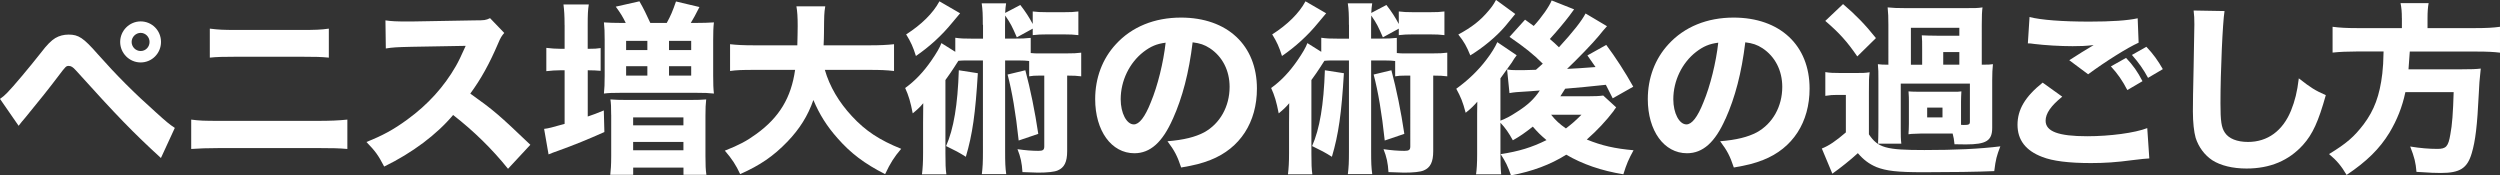 <?xml version="1.0" encoding="UTF-8"?><svg id="a" xmlns="http://www.w3.org/2000/svg" viewBox="0 0 608.51 42.7"><rect x="0" y="0" width="608.51" height="42.7" fill="#333333" stroke="none"/><defs><style>.b{fill:#fff;}</style></defs><path class="b" d="M0,24.07c.72-.5,1.08-.81,1.75-1.49,1.31-1.3,5.54-6.34,8.15-9.67,1.57-2.07,2.61-3.06,3.55-3.64,.99-.58,2.07-.85,3.24-.85,2.43,0,3.6,.76,7.15,4.81,4.5,5.08,8.77,9.36,14.17,14.17,2.43,2.2,3.24,2.88,4.54,3.73l-3.38,7.33c-6.79-6.21-10.66-10.21-20.7-21.33-.72-.81-1.17-1.08-1.71-1.08-.68,0-.72,.04-2.56,2.47-2.07,2.75-4.68,6.03-8.05,10.12-.68,.76-.94,1.12-1.62,1.98L0,24.07ZM39.19,10.21c0,2.75-2.2,4.99-4.95,4.99s-4.99-2.25-4.99-4.99,2.25-5,4.99-5,4.95,2.21,4.95,5Zm-7.15,0c0,1.21,.99,2.21,2.2,2.21s2.16-.99,2.16-2.21-.99-2.21-2.16-2.21-2.2,.99-2.2,2.21Z"/><path class="b" d="M46.53,29.11c2.11,.27,2.97,.31,7.06,.31h23.67c3.1,0,5.26-.09,7.29-.31v7.15c-1.98-.18-3.65-.22-7.15-.22h-23.89c-2.97,0-5.26,.09-6.97,.22v-7.15Zm4.54-22.14c2.29,.27,3.1,.32,6.61,.32h15.52c3.64,0,4.81-.04,6.84-.32v7.06c-1.84-.18-3.15-.22-6.7-.22h-15.75c-3.1,0-4.9,.04-6.52,.22V6.97Z"/><path class="b" d="M123.65,41.08c-3.83-4.77-8.32-9.18-13.36-13.09-4,4.77-9.94,9.22-16.78,12.55-1.48-2.83-2.11-3.69-4.32-5.98,3.96-1.58,6.61-3.01,9.99-5.49,4.95-3.6,8.91-7.96,11.79-13,.58-.99,1.35-2.61,2.38-4.91l-13.14,.23c-3.73,.09-4.59,.13-6.3,.41l-.09-6.84c1.44,.22,2.7,.27,5.49,.27h.85l15.34-.27c2.48,0,2.7-.04,3.78-.54l3.46,3.6c-.58,.63-.94,1.21-1.48,2.52-2.16,5.04-4.18,8.68-6.79,12.24,5.8,4.14,6.93,5.13,14.62,12.46l-5.44,5.85Z"/><path class="b" d="M137.42,6.12c0-2.34-.09-3.6-.27-5.04h6.17c-.23,1.35-.27,2.56-.27,5.04v5.76h.23c1.3,0,2.11-.04,2.92-.18v5.54c-1.04-.09-1.85-.13-2.83-.13h-.31v11.25c1.48-.5,2.07-.72,3.91-1.48l.14,5.26c-4.05,1.8-7.2,3.1-11.34,4.59-.81,.27-1.49,.54-2.25,.85l-1.08-6.21c1.12-.14,1.8-.32,4.99-1.22v-13.05h-.94c-1.21,0-2.38,.09-3.51,.22v-5.67c1.12,.14,2.29,.23,3.55,.23h.9V6.12Zm14.89-.54c-.72-1.49-1.3-2.43-2.43-3.96l5.76-1.3c.99,1.71,1.75,3.28,2.65,5.26h4c.99-1.8,1.4-2.79,2.25-5.22l5.71,1.35c-.94,1.89-1.48,2.83-2.11,3.87h1.31c1.66,0,3.01-.04,4.32-.13-.14,1.17-.18,2.38-.18,4.32v8.59c0,2.02,.04,3.19,.18,4.41-1.26-.14-2.25-.18-4.32-.18h-18.31c-2.07,0-3.06,.04-4.14,.18,.13-1.22,.18-2.34,.18-4.32V9.72c0-1.98-.04-2.83-.18-4.27,1.3,.09,2.47,.13,4.09,.13h1.21Zm-3.55,22.36c0-1.94-.04-2.79-.18-3.74,1.08,.09,2.29,.13,4.14,.13h15.03c1.93,0,3.19-.04,4.14-.13-.13,1.08-.18,2.12-.18,3.96v9.76c0,2.25,.05,3.42,.23,4.63h-5.58v-1.75h-12.24v1.75h-5.58c.13-1.21,.23-2.25,.23-4.63v-9.99Zm3.64-15.75h5.17v-2.25h-5.17v2.25Zm0,6.21h5.17v-2.29h-5.17v2.29Zm1.71,12.1h12.24v-1.93h-12.24v1.93Zm0,6.08h12.24v-2.03h-12.24v2.03Zm8.73-24.39h5.4v-2.25h-5.4v2.25Zm0,6.21h5.4v-2.29h-5.4v2.29Z"/><path class="b" d="M200.77,17.01c1.17,4.05,3.42,7.87,6.61,11.29,3.28,3.55,6.7,5.8,11.97,7.92-1.75,2.07-2.61,3.42-3.91,6.17-5.04-2.57-8.37-5.08-11.61-8.78-2.56-2.88-4.37-5.76-5.85-9.27-1.35,3.87-3.33,7.02-6.3,10.12-3.42,3.55-6.66,5.76-11.52,7.92-.99-2.16-2.02-3.74-3.73-5.71,3.42-1.35,5.31-2.34,7.65-4.05,5.62-4.05,8.5-8.87,9.45-15.61h-9.85c-3.06,0-4.37,.04-5.98,.27v-6.52c1.57,.18,3.19,.27,5.98,.27h10.39c.04-1.93,.09-3.15,.09-4.68,0-2.21-.09-3.55-.31-4.81h7.02c-.27,1.67-.27,2.02-.31,6.39,0,1.21-.04,1.58-.09,3.1h11.16c2.65,0,4.32-.09,5.98-.27v6.52c-1.93-.22-3.33-.27-5.94-.27h-10.89Z"/><path class="b" d="M239.22,6.03c0-2.57-.04-3.6-.27-5.22h5.94c-.13,.95-.18,1.26-.23,2.34l3.69-1.94c1.26,1.62,2.16,3.01,3.02,4.63V2.79c1.03,.13,1.93,.18,3.55,.18h3.96c1.66,0,2.61-.04,3.6-.18v5.76c-1.03-.13-2.07-.18-3.6-.18h-3.96c-1.44,0-2.38,.04-3.55,.18v-1.58l-3.87,2.12c-1.17-2.7-1.48-3.33-2.83-5.31-.04,.94-.04,1.35-.04,2.25v3.37h2.02c2.07,0,2.97-.04,4.23-.18v3.69c.85,.09,1.12,.09,2.16,.09h6.44c1.8,0,2.61-.04,3.69-.18v5.76c-1.04-.13-1.76-.18-3.42-.18v18.4c0,2.61-.68,4-2.29,4.68-.81,.36-2.52,.54-4.81,.54q-.9,0-3.78-.13c-.14-2.25-.45-3.69-1.21-5.58,1.84,.27,3.55,.41,5.08,.41,1.12,0,1.44-.23,1.44-1.08V18.4h-1.12c-1.17,0-1.8,.04-2.56,.18v-3.73c-.72-.09-1.35-.13-2.39-.13h-3.46v22.09c0,2.75,.04,3.96,.27,5.58h-5.94c.22-1.75,.27-2.88,.27-5.58V14.71h-4.14c-.67,0-1.26,.04-1.84,.09q-.31,.45-1.04,1.62c-.5,.76-1.21,1.84-2.11,3.06v17.91c0,2.47,.04,3.73,.23,5.04h-5.94c.18-1.49,.27-2.83,.27-5.26v-7.33c0-.41,0-1.98,.04-4.72-.72,.9-1.62,1.71-2.56,2.47-.54-2.79-.99-4.32-1.84-6.17,2.43-1.75,4.5-3.96,6.39-6.7,1.21-1.75,2.07-3.2,2.43-4.23l3.38,2.12v-3.42c1.26,.18,2.07,.22,4.23,.22h2.52v-3.37Zm-5.53-2.79q-.72,.81-1.89,2.25c-2.56,3.15-5.58,5.89-8.86,8.14-.67-2.16-1.26-3.46-2.38-5.26,3.69-2.34,6.57-5.17,8.1-8.05l5.04,2.92Zm4.32,14.58c-.58,9.76-1.3,14.89-2.92,20.34-1.62-1.03-2.65-1.57-4.81-2.61,1.85-4.18,2.83-10.04,3.1-18.45l4.63,.72Zm11.56-.72c1.26,4.72,2.34,10.03,3.15,15.48l-4.77,1.62c-.72-6.75-1.62-11.97-2.7-16.06l4.32-1.04Z"/><path class="b" d="M285.47,28.93c-2.52,5.71-5.49,8.37-9.36,8.37-5.58,0-9.54-5.45-9.54-13.18,0-5.13,1.75-9.81,5.04-13.36,3.87-4.23,9.4-6.48,15.84-6.48,11.29,0,18.49,6.75,18.49,17.28,0,8.19-4.1,14.54-11.29,17.37-2.16,.85-3.96,1.3-7.15,1.84-.95-2.83-1.58-4.05-3.33-6.39,4-.32,6.79-1.04,8.91-2.16,3.87-2.12,6.21-6.3,6.21-11.07,0-4-1.75-7.38-4.81-9.41-1.31-.85-2.39-1.21-4.19-1.44-.9,7.42-2.47,13.41-4.81,18.63Zm-7.15-16.29c-3.42,2.66-5.54,7.02-5.54,11.52,0,3.38,1.44,6.12,3.2,6.12,1.3,0,2.7-1.75,4.14-5.4,1.67-4,3.06-9.67,3.6-14.49-2.16,.27-3.64,.9-5.4,2.25Z"/><path class="b" d="M328.33,6.03c0-2.57-.04-3.6-.27-5.22h5.94c-.13,.95-.18,1.26-.23,2.34l3.69-1.94c1.26,1.62,2.16,3.01,3.01,4.63V2.79c1.04,.13,1.93,.18,3.55,.18h3.96c1.67,0,2.61-.04,3.6-.18v5.76c-1.03-.13-2.07-.18-3.6-.18h-3.96c-1.44,0-2.38,.04-3.55,.18v-1.58l-3.87,2.12c-1.17-2.7-1.48-3.33-2.83-5.31-.04,.94-.04,1.35-.04,2.25v3.37h2.03c2.07,0,2.97-.04,4.23-.18v3.69c.86,.09,1.12,.09,2.16,.09h6.43c1.8,0,2.61-.04,3.69-.18v5.76c-1.04-.13-1.76-.18-3.42-.18v18.4c0,2.61-.68,4-2.29,4.68-.81,.36-2.52,.54-4.82,.54q-.9,0-3.78-.13c-.14-2.25-.45-3.69-1.21-5.58,1.84,.27,3.55,.41,5.08,.41,1.12,0,1.44-.23,1.44-1.08V18.4h-1.12c-1.17,0-1.8,.04-2.56,.18v-3.73c-.72-.09-1.35-.13-2.39-.13h-3.46v22.09c0,2.75,.04,3.96,.27,5.58h-5.94c.22-1.75,.27-2.88,.27-5.58V14.71h-4.14c-.67,0-1.26,.04-1.84,.09q-.32,.45-1.04,1.62c-.5,.76-1.21,1.84-2.12,3.06v17.91c0,2.47,.04,3.73,.23,5.04h-5.94c.18-1.49,.27-2.83,.27-5.26v-7.33c0-.41,0-1.98,.04-4.72-.72,.9-1.62,1.71-2.56,2.47-.54-2.79-.99-4.32-1.84-6.17,2.43-1.75,4.5-3.96,6.39-6.7,1.21-1.75,2.07-3.2,2.43-4.23l3.38,2.12v-3.42c1.26,.18,2.07,.22,4.23,.22h2.52v-3.37Zm-5.54-2.79q-.72,.81-1.89,2.25c-2.56,3.15-5.58,5.89-8.86,8.14-.67-2.16-1.26-3.46-2.38-5.26,3.69-2.34,6.57-5.17,8.1-8.05l5.04,2.92Zm4.32,14.58c-.58,9.76-1.3,14.89-2.92,20.34-1.62-1.03-2.66-1.57-4.82-2.61,1.85-4.18,2.83-10.04,3.11-18.45l4.63,.72Zm11.56-.72c1.26,4.72,2.34,10.03,3.15,15.48l-4.77,1.62c-.72-6.75-1.62-11.97-2.7-16.06l4.32-1.04Z"/><path class="b" d="M383.13,2.29q-.41,.54-1.12,1.53c-1.26,1.67-3.2,3.96-4.77,5.67,1.04,.9,1.4,1.21,2.21,2.02,3.55-3.87,5.58-6.48,6.48-8.23l5.22,3.1q-.99,1.08-1.98,2.34c-1.35,1.67-5.44,5.89-7.74,8.05,1.84-.09,4.14-.22,6.93-.45-.63-.94-.9-1.3-1.98-2.83l4.59-2.56c2.25,3.01,4.59,6.62,6.57,10.17l-5,2.83c-.86-1.67-1.08-2.12-1.67-3.29-3.78,.41-7.06,.72-9.9,.95-.5,.81-.63,1.03-1.17,1.84h6.88c1.39,0,2.65-.04,3.55-.18l3.15,2.88c-.31,.41-.45,.58-.67,.95-1.75,2.29-3.96,4.68-6.48,6.88,3.64,1.49,6.84,2.21,11.38,2.61-1.21,2.2-1.71,3.37-2.48,5.85-5.35-.86-9.99-2.48-13.9-4.77-3.87,2.43-8.23,4.05-13.45,5.04-.72-2.11-1.35-3.42-2.52-5.17,4.37-.67,7.56-1.62,11.16-3.42-1.49-1.26-2.12-1.89-3.33-3.28-1.89,1.48-3.01,2.29-4.86,3.33-.95-1.75-1.85-3.06-3.02-4.27v7.29c0,2.52,.04,3.87,.18,5.26h-6.12c.18-1.17,.27-2.7,.27-4.86v-9.99q0-.36,.04-2.83c-.77,.9-1.53,1.67-2.83,2.7-.72-2.7-1.17-3.78-2.29-5.85,2.83-2.03,5.4-4.5,7.33-7.07,1.26-1.62,2.16-3.15,2.66-4.27l4.72,3.19c-.4,.5-.81,1.12-1.21,1.8-.18,.27-1.08,1.53-2.75,3.82v10.3c1.31-.5,2.57-1.17,4-2.12,2.57-1.62,4.19-3.1,5.58-5.22-1.3,.09-1.39,.09-2.34,.18-3.55,.22-3.73,.22-5.04,.45l-.58-5.76q.27,.05,1.04,.14c.27,0,.95,.04,1.39,.04h1.4q.63-.04,3.19-.09l1.67-1.49c-2.29-2.29-4.32-3.92-8.1-6.52l3.78-4.19c1.04,.77,1.48,1.08,2.11,1.53,1.89-2.02,3.83-4.81,4.37-6.21l5.45,2.16Zm-14.31,1.12q-1.08,1.35-2.48,3.01c-2.11,2.48-5.35,5.17-8.46,7.06-.9-2.2-1.49-3.28-2.92-5.08,3.33-1.8,5.4-3.42,7.42-5.85,.77-.9,1.17-1.49,1.76-2.57l4.68,3.42Zm8.73,24.52c1.12,1.39,1.98,2.2,3.6,3.33,1.53-1.17,2.25-1.8,3.78-3.33h-7.38Z"/><path class="b" d="M419.98,28.93c-2.52,5.71-5.49,8.37-9.36,8.37-5.58,0-9.54-5.45-9.54-13.18,0-5.13,1.75-9.81,5.04-13.36,3.87-4.23,9.4-6.48,15.84-6.48,11.29,0,18.5,6.75,18.5,17.28,0,8.19-4.1,14.54-11.29,17.37-2.16,.85-3.96,1.3-7.15,1.84-.95-2.83-1.58-4.05-3.33-6.39,4-.32,6.79-1.04,8.91-2.16,3.87-2.12,6.21-6.3,6.21-11.07,0-4-1.75-7.38-4.81-9.41-1.31-.85-2.39-1.21-4.19-1.44-.9,7.42-2.47,13.41-4.81,18.63Zm-7.15-16.29c-3.42,2.66-5.54,7.02-5.54,11.52,0,3.38,1.44,6.12,3.2,6.12,1.3,0,2.7-1.75,4.14-5.4,1.67-4,3.06-9.67,3.6-14.49-2.16,.27-3.64,.9-5.4,2.25Z"/><path class="b" d="M444.28,17.55c1.17,.18,1.8,.22,3.69,.22h3.69c1.8,0,2.21,0,3.42-.18-.18,1.57-.18,1.71-.18,4.99v10.12c2.21,3.29,4.18,3.82,13.5,3.82,7.47,0,13.41-.27,18.49-.9-.9,2.34-1.12,3.15-1.48,6.03-4.09,.18-10.75,.27-17.23,.27s-9.04-.32-11.47-1.26c-1.8-.77-3.15-1.8-4.5-3.38-1.75,1.62-4.36,3.69-6.21,4.99l-2.56-6.12c1.71-.67,3.38-1.8,5.85-3.92v-9.13h-2.07c-1.08,0-1.75,.04-2.93,.23v-5.8Zm4.32-16.56c2.97,2.52,5.44,5.04,8.01,8.28l-4.54,4.46c-2.47-3.6-4.37-5.71-7.79-8.64l4.32-4.09Zm33.75,14.76c1.75,0,2.07-.04,2.74-.13-.13,1.3-.18,2.16-.18,3.87v11.61c0,3.15-1.44,4.05-6.43,4.05-.63,0-1.53,0-2.75-.04-.13-1.21-.18-1.58-.45-2.61h-7.6c-.41,0-1.8,.05-2.38,.09q-.5,.04-.76,.09v-.27c.04-.45,.09-1.35,.09-2.25v-5.4c0-.81,0-1.26-.09-2.52,.45,.04,1.08,.09,2.52,.09h7.83c1.71,0,1.98,0,2.52-.09-.04,.9-.09,1.44-.09,2.47v5.67c.31,.04,.5,.04,.63,.04,1.3,0,1.53-.13,1.53-.81v-9.27h-16.83v10.71c0,2.12,0,2.75,.14,3.92h-5.67c.04-.81,.09-2.03,.09-3.92v-11.88c0-1.67,0-2.16-.13-3.55,.67,.09,1.3,.13,2.56,.13V6.08c0-1.8-.04-2.97-.18-4.28,1.3,.13,2.34,.18,4.46,.18h14.22c2.66,0,3.2,0,4.41-.18-.13,.99-.18,2.03-.18,4.28V15.75Zm-14.49-3.6c0-2.02,0-2.34-.09-3.55,.63,.04,2.48,.09,3.65,.09h5.49v-1.93h-11.79V15.75h2.74v-3.6Zm1.22,16.42h3.73v-2.38h-3.73v2.38Zm7.83-12.83v-3.06h-3.92v3.06h3.92Z"/><path class="b" d="M501.96,23.53c-2.75,2.21-4.05,4.09-4.05,5.85,0,2.61,3.1,3.78,10.12,3.78,5.54,0,11.61-.81,14.62-1.98l.5,7.38q-1.08,.04-4.05,.41c-4,.54-6.88,.72-10.17,.72-5.4,0-9.32-.5-11.83-1.49-4.05-1.53-6.03-4.14-6.03-7.83s1.84-6.84,6.12-10.26l4.77,3.42Zm-7.96-19.39c2.74,.72,7.96,1.12,14.53,1.12,5.44,0,9.36-.27,11.79-.81l.23,5.94c-2.7,1.21-7.96,4.5-12.29,7.69l-4.59-3.42c1.57-1.04,4.63-2.93,5.94-3.69-2.12,.23-3.11,.27-5.13,.27-3.06,0-6.75-.23-9.31-.54-.95-.14-.99-.14-1.58-.14l.41-6.43Zm23.49,9.95c1.71,1.8,2.79,3.33,4,5.67l-3.69,2.16c-1.21-2.34-2.38-4-4-5.76l3.69-2.07Zm4.95-2.7c1.67,1.75,2.83,3.38,4,5.44l-3.6,2.12c-1.08-2.03-2.34-3.78-3.92-5.58l3.51-1.98Z"/><path class="b" d="M541.46,2.7c-.45,2.65-.99,14.67-.99,22.45,0,4.36,.23,5.89,1.08,7.15,.95,1.44,2.97,2.25,5.62,2.25,4.77,0,8.46-2.7,10.48-7.65,.95-2.38,1.49-4.5,1.89-7.83,2.93,2.29,3.92,2.92,6.57,4.09-1.8,6.43-3.2,9.5-5.54,12.1-3.46,3.83-8.01,5.76-13.77,5.76-3.33,0-6.3-.72-8.32-2.02-1.89-1.26-3.33-3.2-4.05-5.45-.41-1.44-.67-3.78-.67-6.43,0-2.02,.04-4.95,.18-10.89,.13-6.21,.18-8.95,.18-10.3,0-1.48-.04-2.11-.18-3.37l7.51,.13Z"/><path class="b" d="M584.62,4.41c0-1.53-.09-2.52-.32-3.65h6.84c-.18,.95-.27,2.12-.27,3.65v2.43h11.7c2.61,0,4.32-.09,5.94-.32v6.3c-1.49-.18-3.02-.27-5.71-.27h-16.25c-.13,2.02-.22,3.01-.31,4.32h12.91c2.38,0,3.55-.04,4.68-.18q-.04,.32-.09,.9c-.18,1.39-.31,3.24-.4,5.35-.36,7.51-.81,11.38-1.71,14.35-1.08,3.69-2.88,4.81-7.56,4.81-1.26,0-2.34-.04-5.89-.27-.18-2.25-.5-3.55-1.53-6.17,2.48,.41,4.64,.58,6.62,.58,2.12,0,2.66-.58,3.15-3.51,.45-2.29,.67-5.35,.81-10.3h-11.75c-.76,3.6-2.02,6.75-3.87,9.85-2.39,3.92-5.54,7.02-10.44,10.3-1.26-2.16-2.38-3.51-4.27-5.08,4.27-2.61,6.08-4.18,8.42-7.24,2.56-3.42,3.91-6.97,4.54-12.33,.18-1.62,.27-2.92,.31-5.4h-6.52c-2.25,0-4.19,.09-5.89,.27V6.52c1.71,.23,3.51,.32,5.89,.32h10.98v-2.43Z"/></svg>
